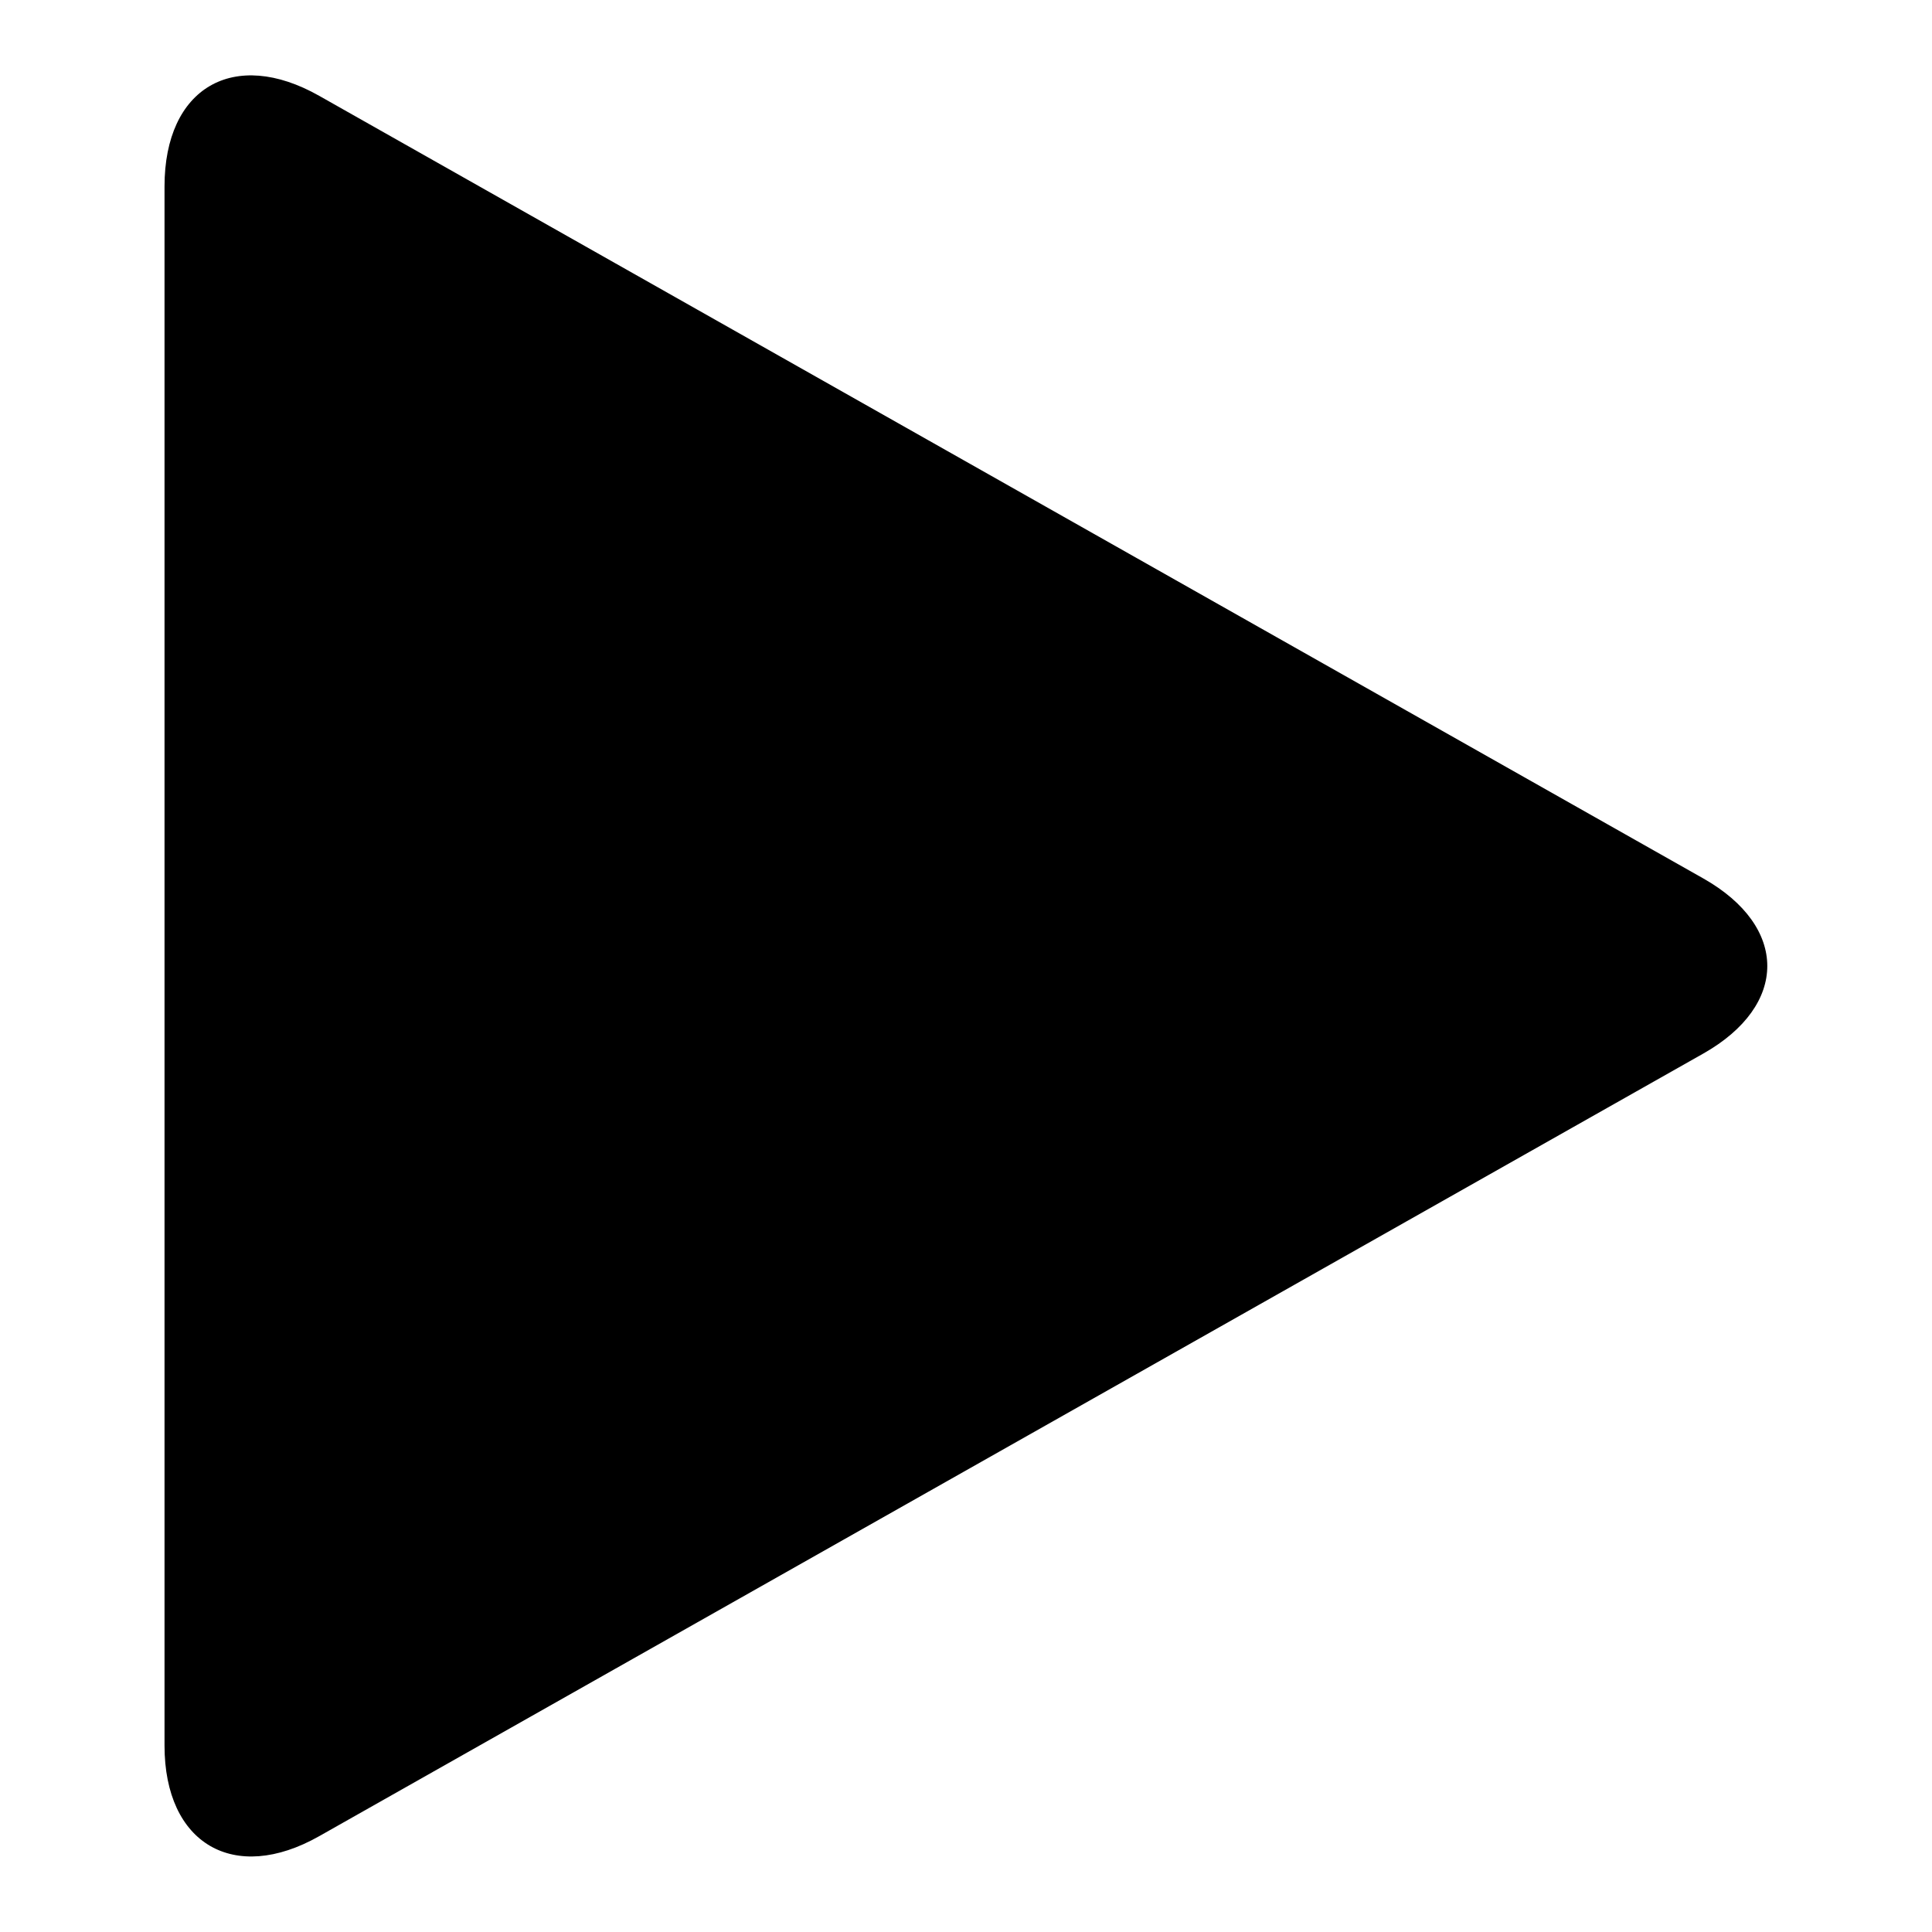 <?xml version="1.0" encoding="utf-8"?>
<!-- Svg Vector Icons : http://www.onlinewebfonts.com/icon -->
<!DOCTYPE svg PUBLIC "-//W3C//DTD SVG 1.1//EN" "http://www.w3.org/Graphics/SVG/1.1/DTD/svg11.dtd">
<svg version="1.1" xmlns="http://www.w3.org/2000/svg" xmlns:xlink="http://www.w3.org/1999/xlink" x="0px" y="0px" viewBox="0 0 256 256" enable-background="new 0 0 256 256" xml:space="preserve">
<g> <path fill="#000000" d="M21.8,24.7c0-13.1,9.2-18.4,20.5-12l183.4,103.7c11.3,6.4,11.3,16.8,0,23.2L42.3,243.3 c-11.3,6.4-20.5,1-20.5-12V24.7L21.8,24.7z"/></g>
</svg>